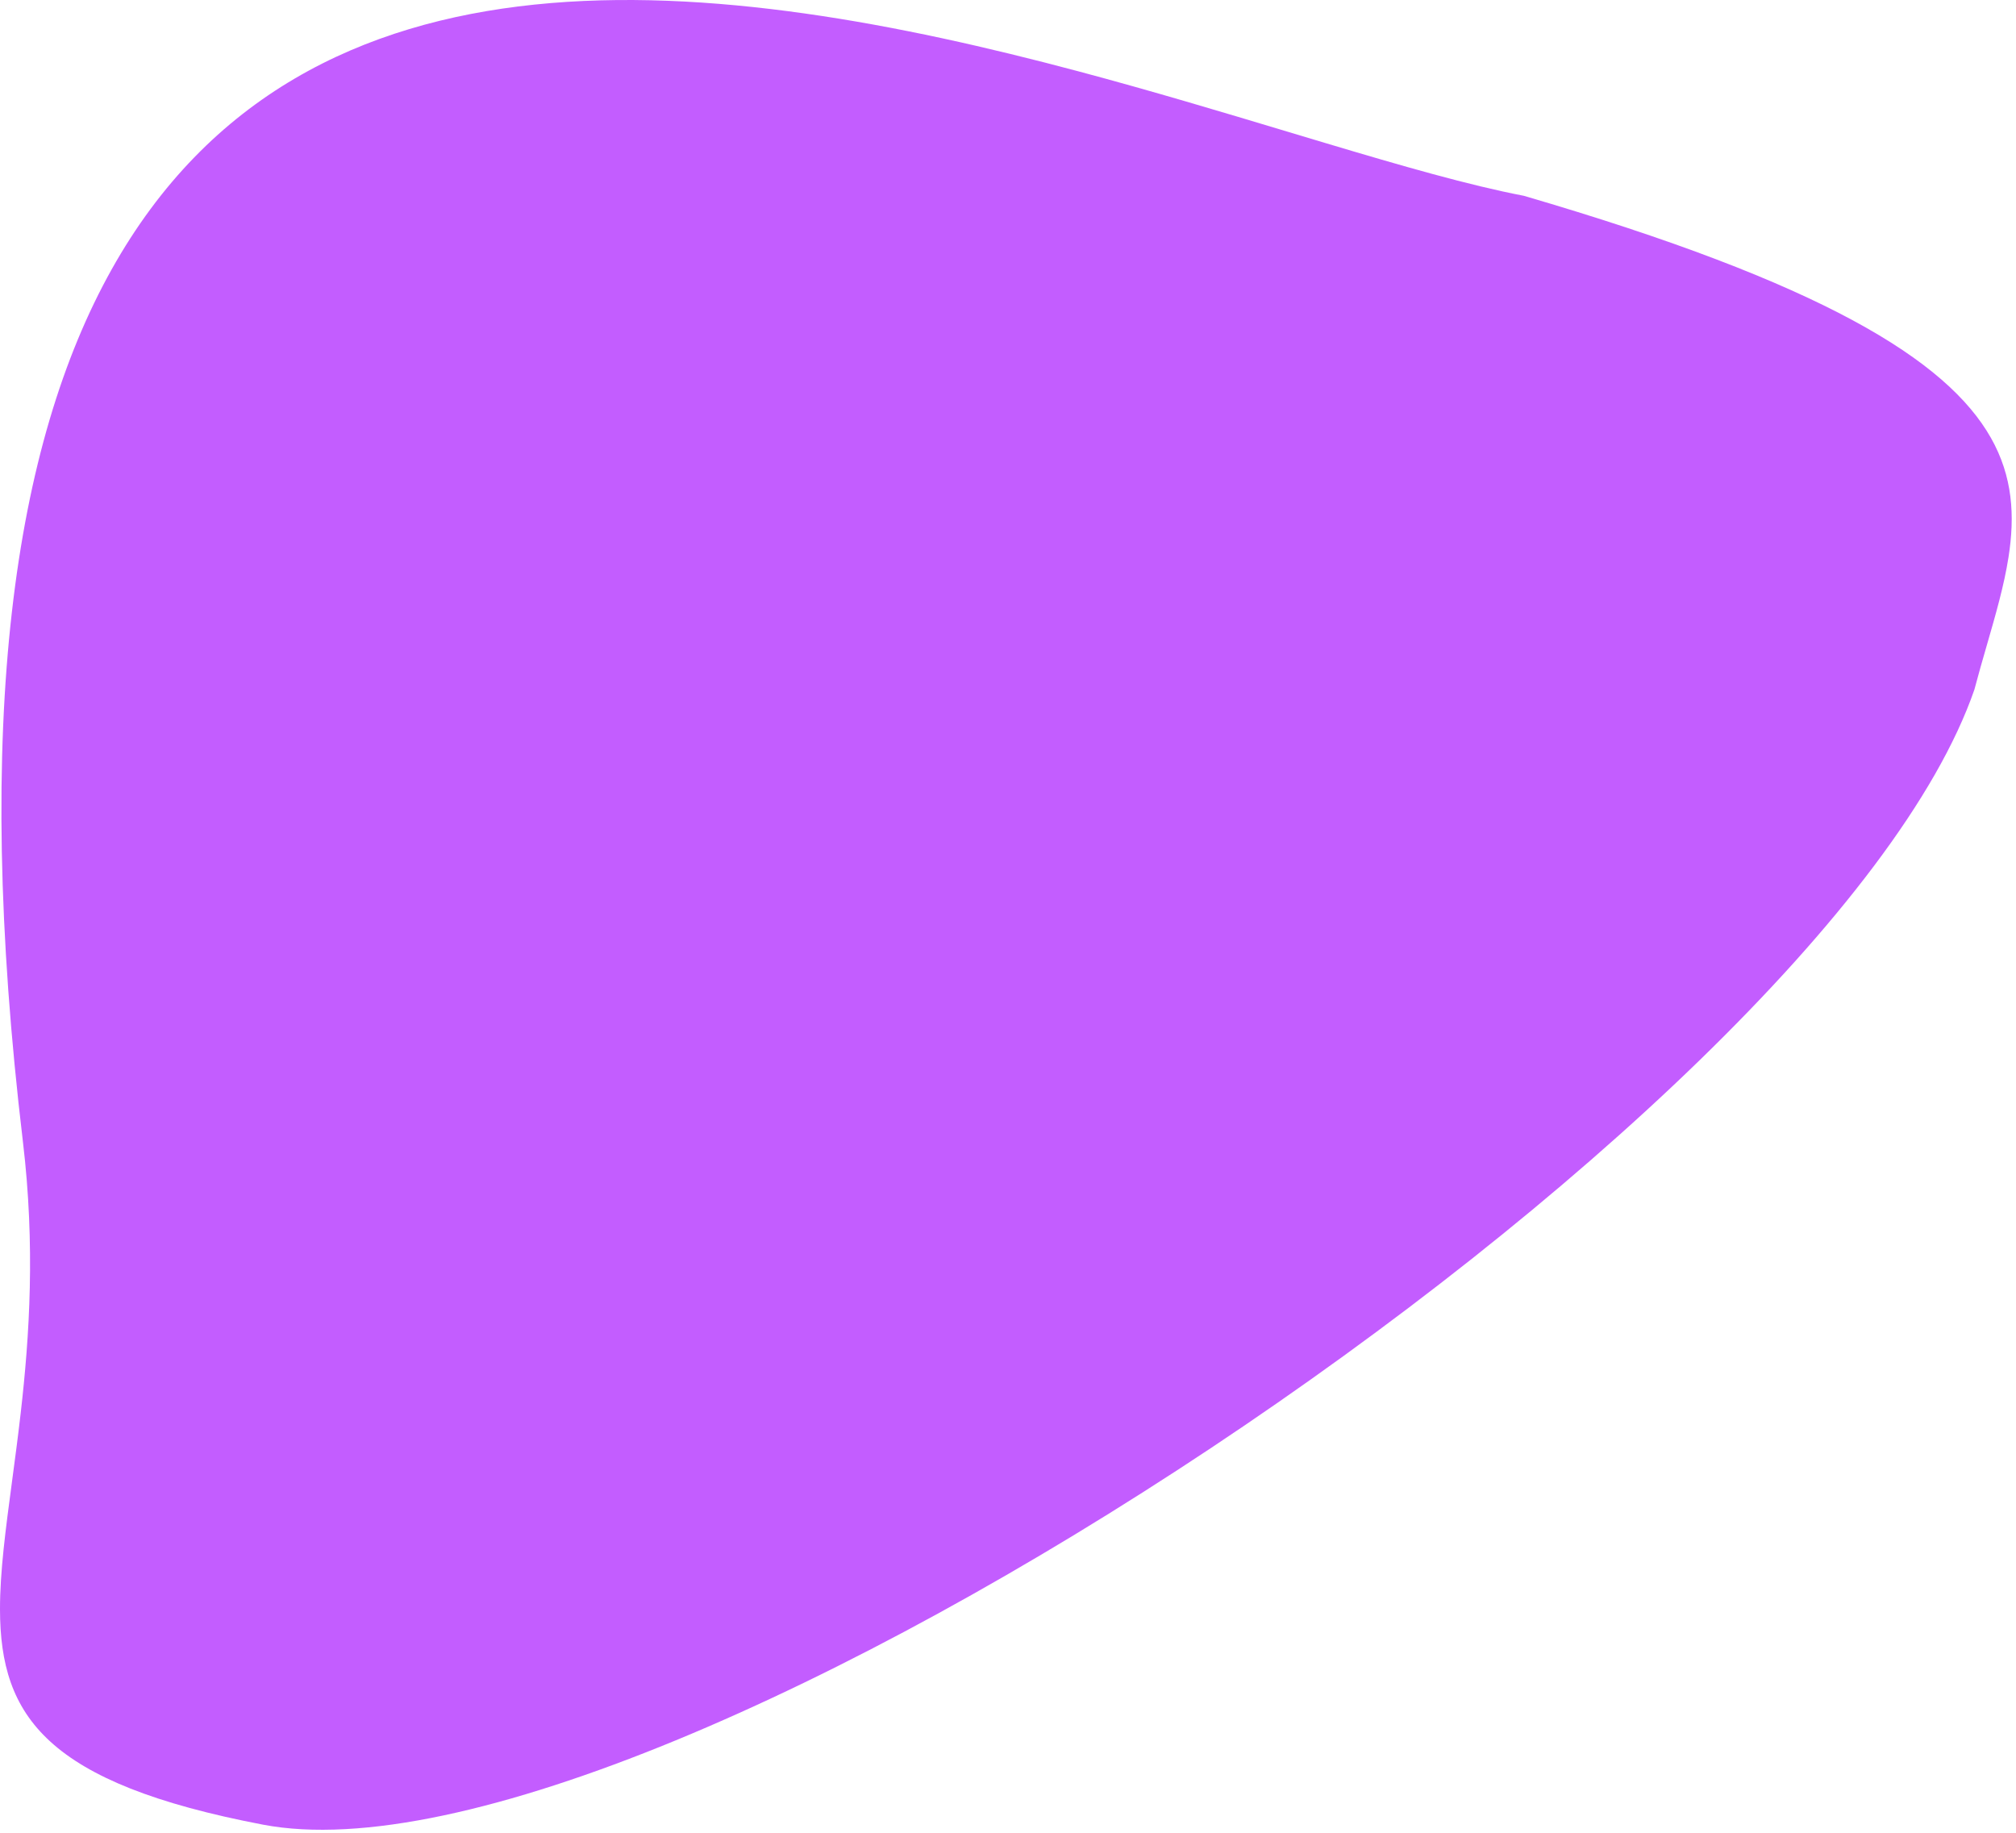 <?xml version="1.0" encoding="UTF-8"?> <svg xmlns="http://www.w3.org/2000/svg" width="419" height="381" viewBox="0 0 419 381" fill="none"><path d="M316.7 40.69C347.687 49.743 369.669 58.266 385.056 66.559C400.448 74.856 409.198 82.902 413.775 90.982C418.344 99.047 418.791 107.209 417.44 115.826C416.519 121.703 414.772 127.746 412.934 134.105C412.068 137.103 411.181 140.171 410.351 143.326C402.567 165.8 381.623 192.772 353.223 220.369C324.83 247.96 289.035 276.125 251.634 300.979C214.232 325.834 175.238 347.367 140.449 361.699C123.055 368.865 106.721 374.227 92.17 377.306C77.613 380.386 64.871 381.174 54.646 379.22C32.154 374.921 18.512 369.292 10.487 361.984C2.496 354.708 0.013 345.709 5.16915e-05 334.47C-0.009 326.677 1.167 317.869 2.503 307.859C3.101 303.378 3.732 298.657 4.302 293.678C6.144 277.609 7.346 258.949 4.765 237.304C-5.713 149.43 2.963 92.201 23.187 56.024C43.389 19.886 75.159 4.683 111.098 0.954C147.063 -2.778 187.175 4.986 223.962 14.779C239.311 18.866 254.07 23.302 267.701 27.399C270.402 28.211 273.059 29.009 275.667 29.789C291.419 34.499 305.417 38.532 316.7 40.69Z" fill="#C35DFF"></path></svg> 
